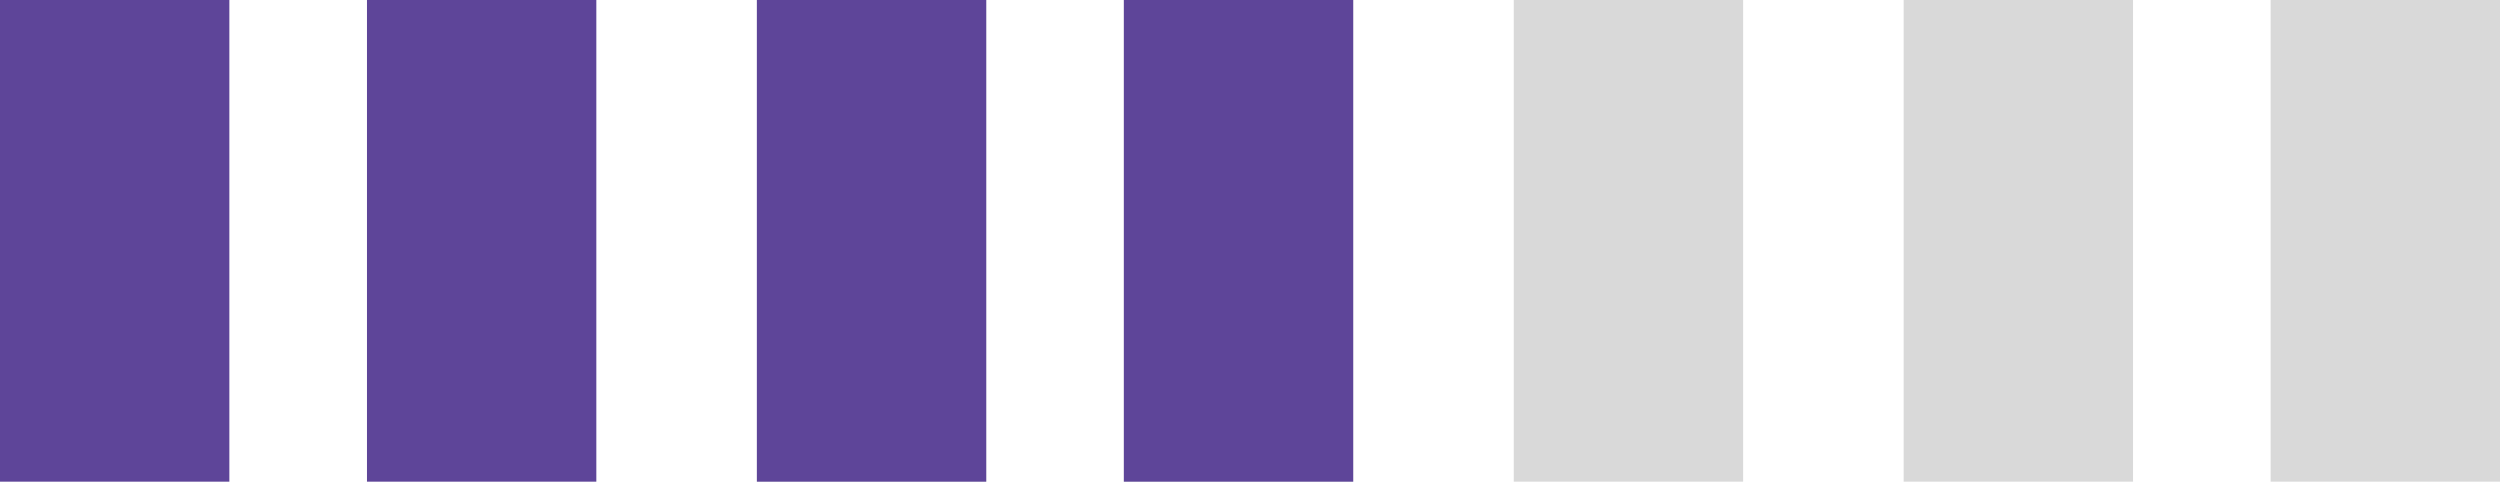 <svg xmlns="http://www.w3.org/2000/svg" width="109" height="21" viewBox="0 0 109 21" fill="none"><path d="M0 0H10V21H0V0Z" fill="#5E4599"></path><path d="M16 0H26V21H16V0Z" fill="#5E4599"></path><path d="M33 0H43V21H33V0Z" fill="#D9D9D9"></path><path d="M33 0H43V21H33V0Z" fill="#5E4599"></path><path d="M49 0H59V21H49V0Z" fill="#D9D9D9"></path><path d="M49 0H59V21H49V0Z" fill="#5E4599"></path><path d="M66 0H76V21H66V0Z" fill="#D9D9D9"></path><path d="M83 0H93V21H83V0Z" fill="#D9D9D9"></path><path d="M99 0H109V21H99V0Z" fill="#D9D9D9"></path></svg>